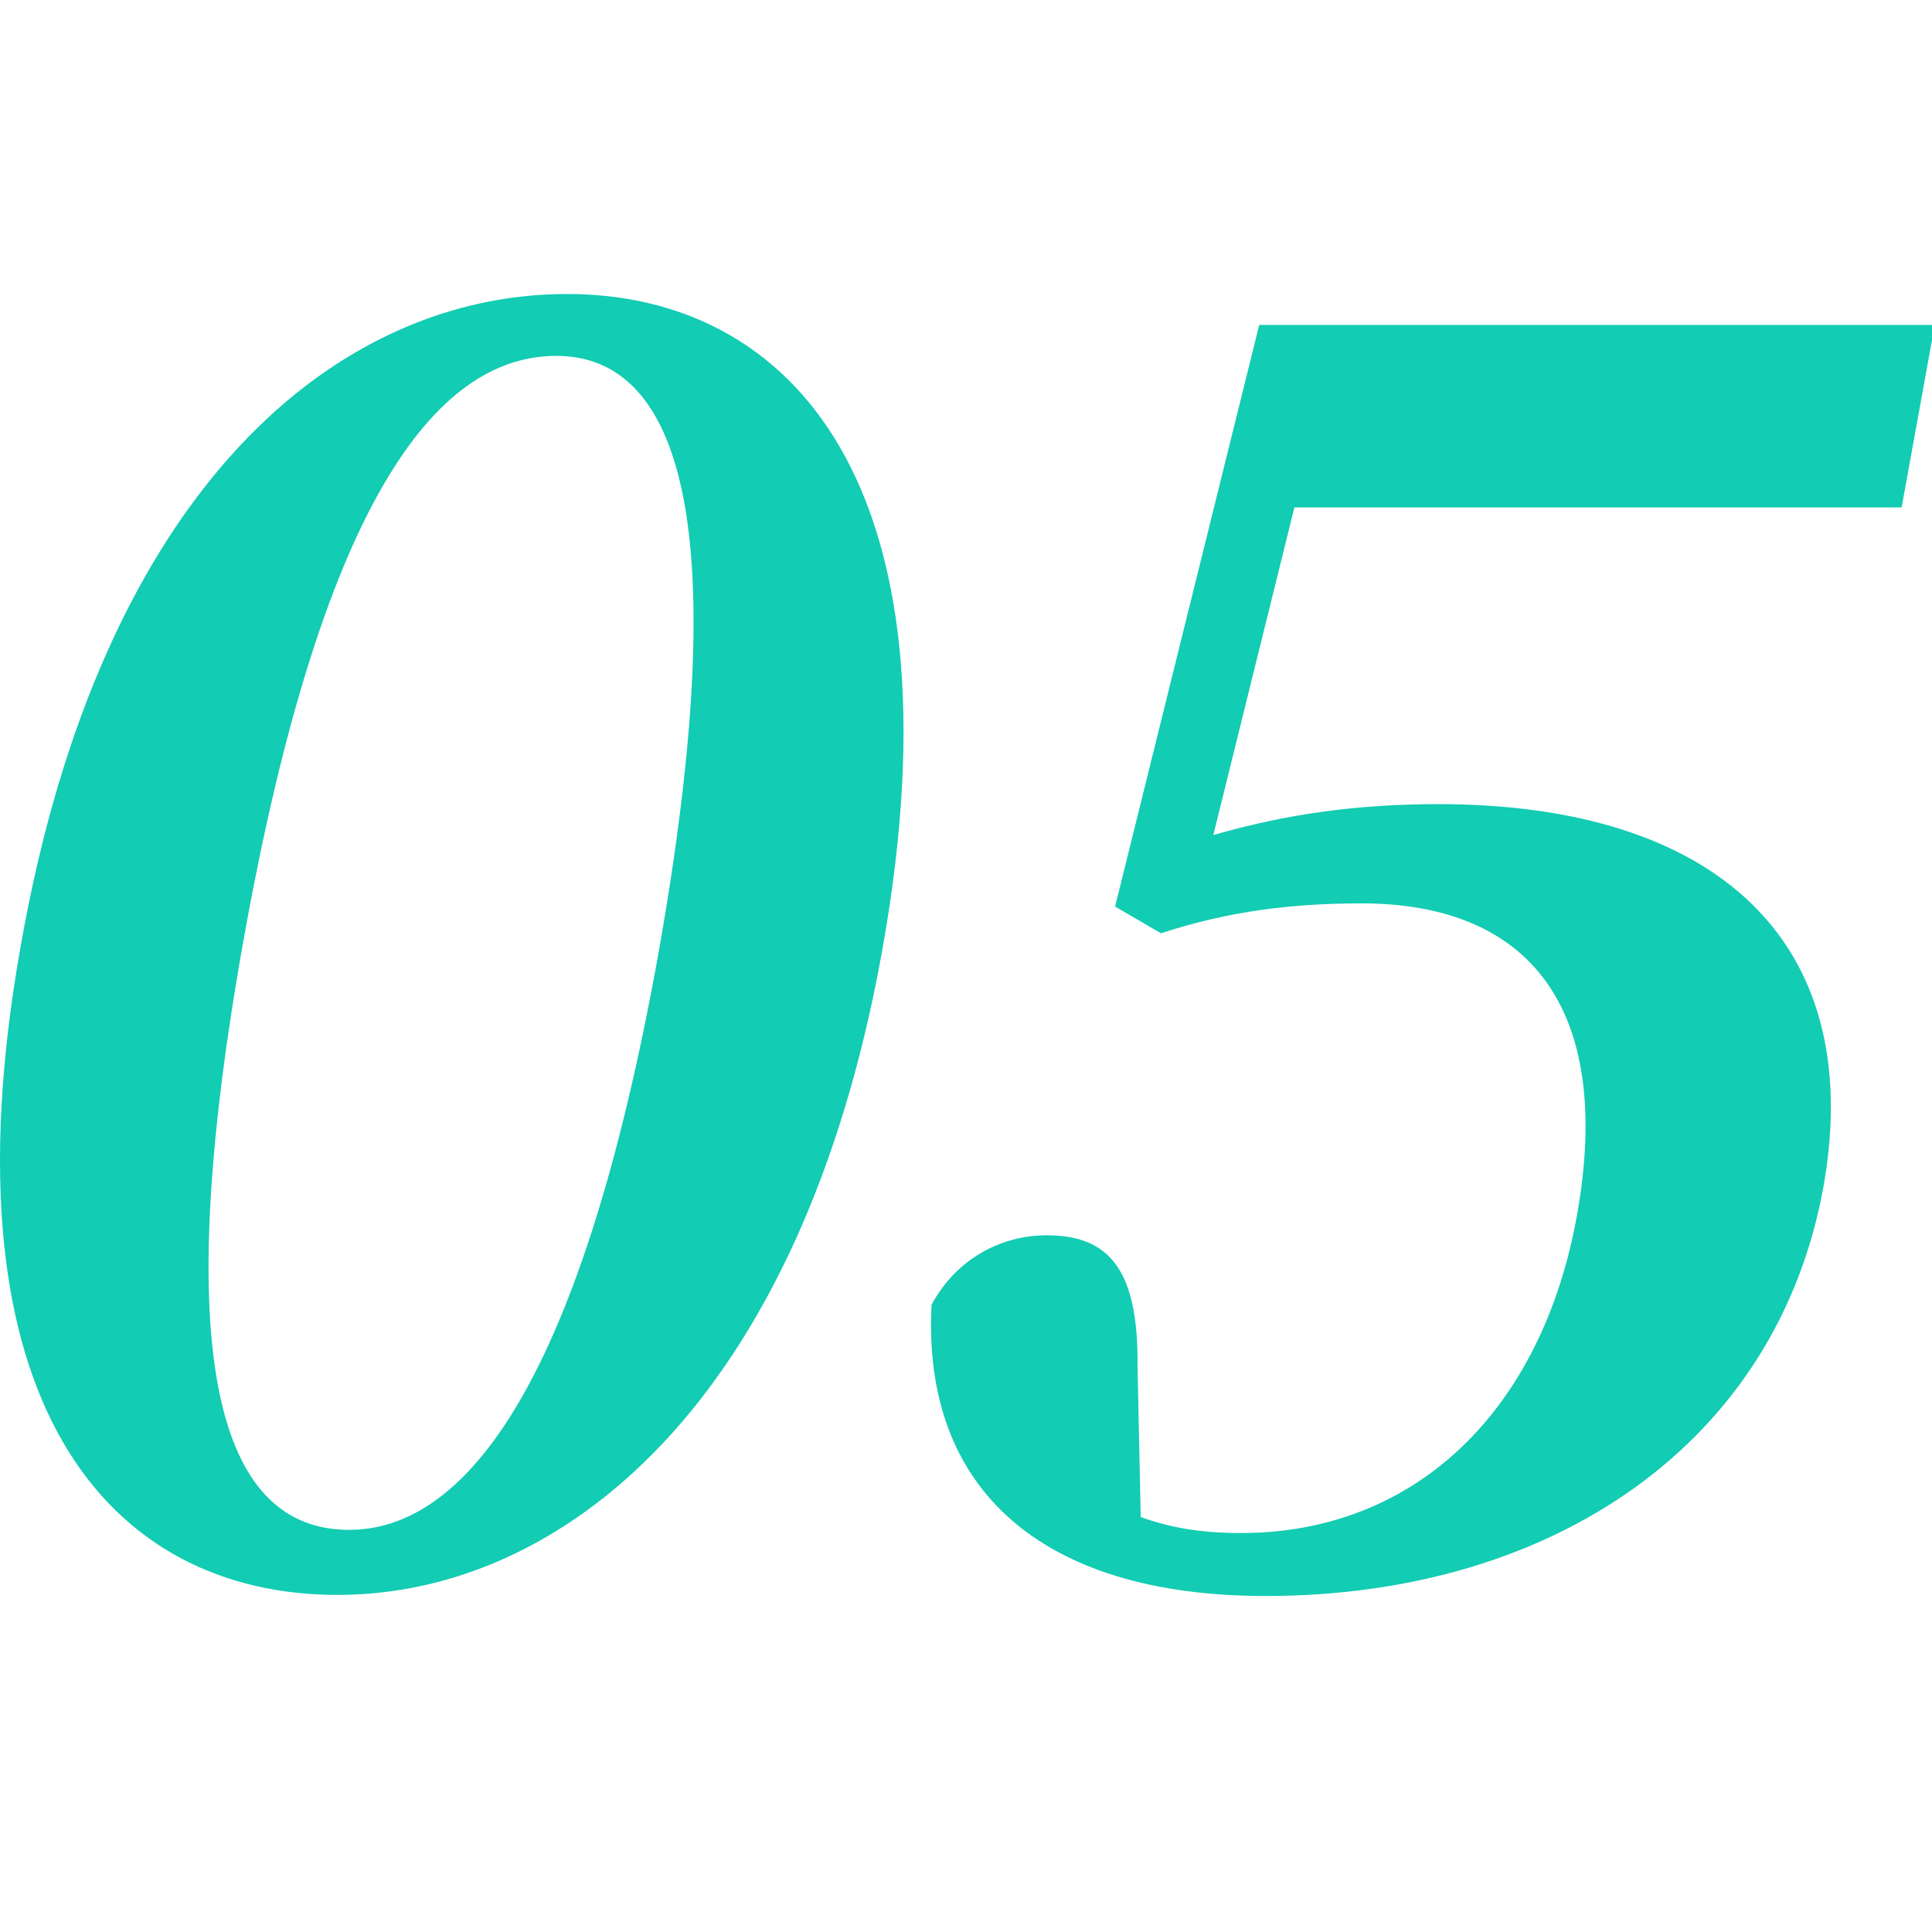 <svg width="46" height="46" viewBox="0 0 46 46" fill="none" xmlns="http://www.w3.org/2000/svg">
<g clip-path="url(#clip0)">
<path d="M21.019 22.551C19.088 33.452 13.345 37.974 8.035 37.974C2.622 37.974 -1.443 33.452 0.488 22.551C2.419 11.523 8.085 7 13.498 7C18.834 7 22.976 11.523 21.019 22.551ZM8.314 36.425C10.88 36.425 13.777 33.426 15.708 22.525C17.64 11.498 15.81 8.474 13.244 8.474C10.576 8.474 7.73 11.472 5.773 22.525C3.842 33.452 5.646 36.425 8.314 36.425Z" fill="#12CCB3"/>
<path d="M28.888 19.883C30.641 19.375 32.344 19.146 34.249 19.146C40.831 19.146 44.439 22.398 43.422 28.217C42.33 34.367 36.968 38 30.133 38C24.772 38 21.951 35.434 22.18 31.063C22.79 29.945 23.857 29.412 24.924 29.412C26.423 29.412 27.109 30.25 27.084 32.537L27.16 36.12C27.872 36.374 28.583 36.501 29.549 36.501C33.665 36.501 36.714 33.63 37.553 28.903C38.417 23.999 36.409 21.509 32.42 21.509C30.794 21.509 29.269 21.687 27.643 22.221L26.55 21.585L29.981 7.737H46.065L45.277 12.082H30.819L28.888 19.883Z" fill="#12CCB3"/>
</g>
<defs>
<clipPath id="clip0">
<rect width="46" height="46" fill="white"/>
</clipPath>
</defs>
</svg>
